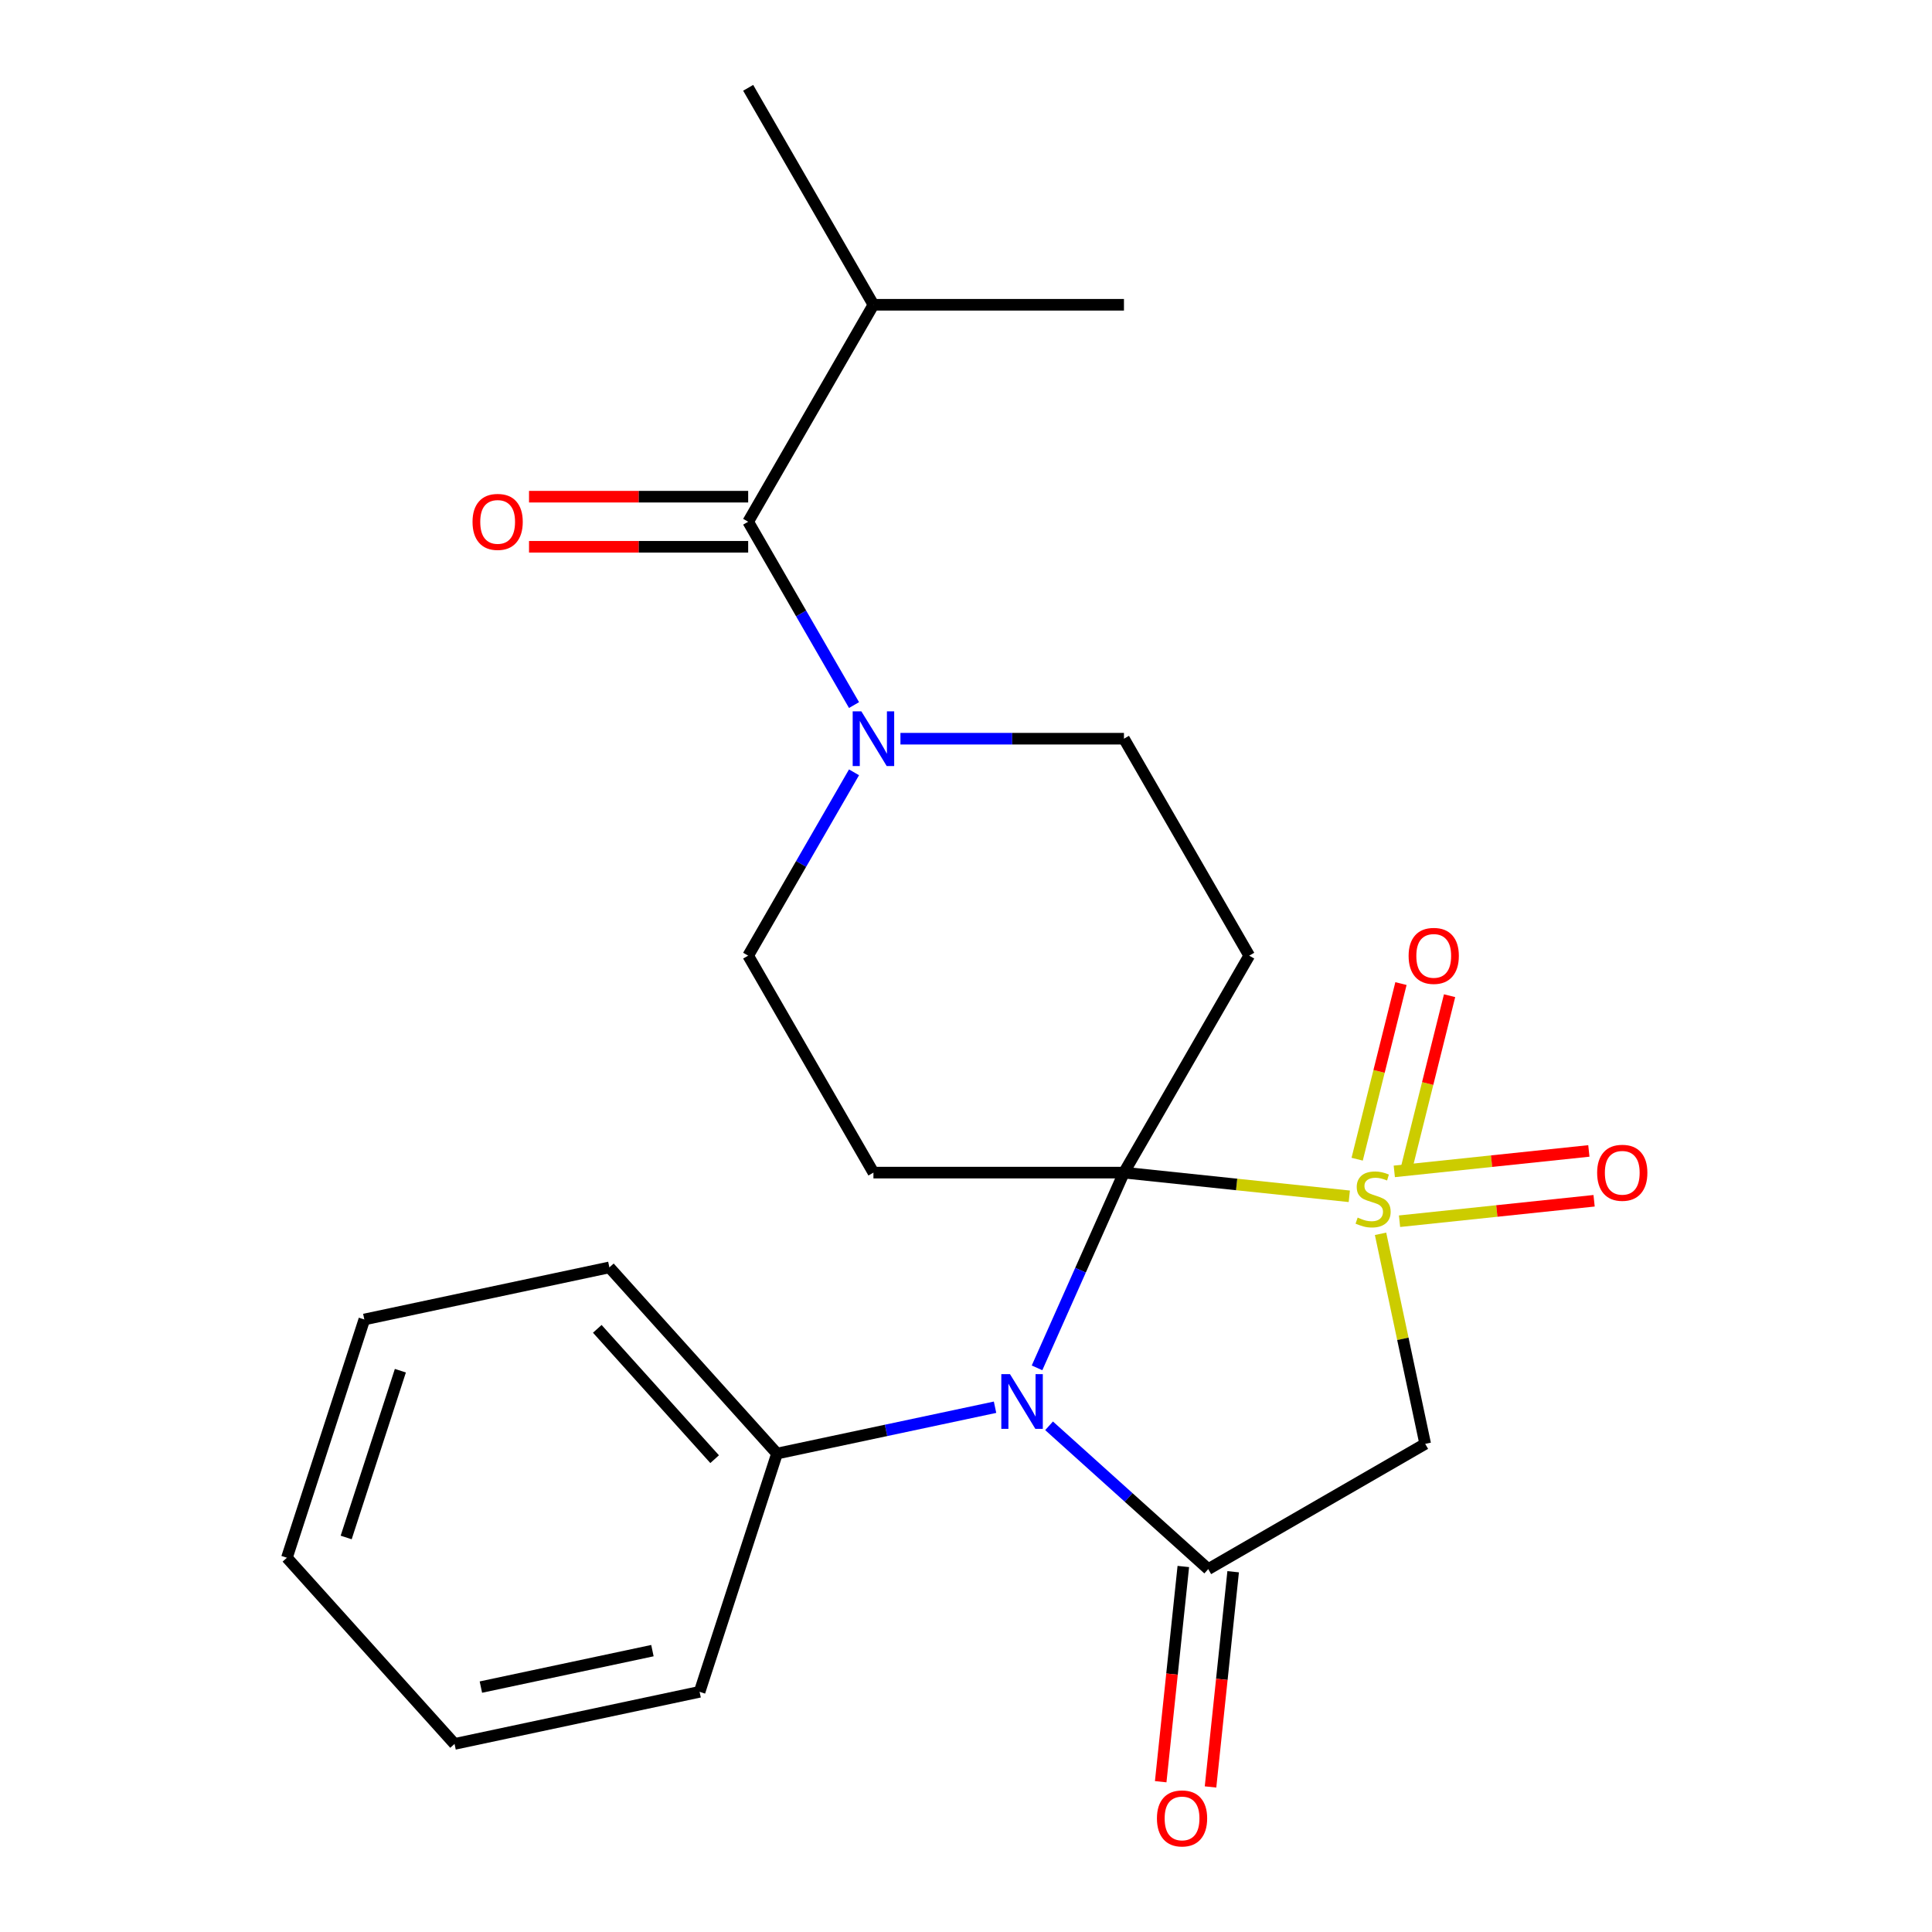 <?xml version='1.0' encoding='iso-8859-1'?>
<svg version='1.1' baseProfile='full'
              xmlns='http://www.w3.org/2000/svg'
                      xmlns:rdkit='http://www.rdkit.org/xml'
                      xmlns:xlink='http://www.w3.org/1999/xlink'
                  xml:space='preserve'
width='1000px' height='1000px' viewBox='0 0 1000 1000'>
<!-- END OF HEADER -->
<rect style='opacity:1.0;fill:#FFFFFF;stroke:none' width='1000' height='1000' x='0' y='0'> </rect>
<path class='bond-0' d='M 698.396,619.203 L 640.077,613.073' style='fill:none;fill-rule:evenodd;stroke:#CCCC00;stroke-width:6px;stroke-linecap:butt;stroke-linejoin:miter;stroke-opacity:1' />
<path class='bond-0' d='M 640.077,613.073 L 581.758,606.944' style='fill:none;fill-rule:evenodd;stroke:#000000;stroke-width:6px;stroke-linecap:butt;stroke-linejoin:miter;stroke-opacity:1' />
<path class='bond-3' d='M 714.57,638.62 L 726.124,692.977' style='fill:none;fill-rule:evenodd;stroke:#CCCC00;stroke-width:6px;stroke-linecap:butt;stroke-linejoin:miter;stroke-opacity:1' />
<path class='bond-3' d='M 726.124,692.977 L 737.678,747.335' style='fill:none;fill-rule:evenodd;stroke:#000000;stroke-width:6px;stroke-linecap:butt;stroke-linejoin:miter;stroke-opacity:1' />
<path class='bond-8' d='M 727.63,606.274 L 738.964,560.824' style='fill:none;fill-rule:evenodd;stroke:#CCCC00;stroke-width:6px;stroke-linecap:butt;stroke-linejoin:miter;stroke-opacity:1' />
<path class='bond-8' d='M 738.964,560.824 L 750.299,515.373' style='fill:none;fill-rule:evenodd;stroke:#FF0000;stroke-width:6px;stroke-linecap:butt;stroke-linejoin:miter;stroke-opacity:1' />
<path class='bond-8' d='M 702.466,599.999 L 713.801,554.548' style='fill:none;fill-rule:evenodd;stroke:#CCCC00;stroke-width:6px;stroke-linecap:butt;stroke-linejoin:miter;stroke-opacity:1' />
<path class='bond-8' d='M 713.801,554.548 L 725.136,509.098' style='fill:none;fill-rule:evenodd;stroke:#FF0000;stroke-width:6px;stroke-linecap:butt;stroke-linejoin:miter;stroke-opacity:1' />
<path class='bond-9' d='M 724.395,632.099 L 774.749,626.807' style='fill:none;fill-rule:evenodd;stroke:#CCCC00;stroke-width:6px;stroke-linecap:butt;stroke-linejoin:miter;stroke-opacity:1' />
<path class='bond-9' d='M 774.749,626.807 L 825.102,621.514' style='fill:none;fill-rule:evenodd;stroke:#FF0000;stroke-width:6px;stroke-linecap:butt;stroke-linejoin:miter;stroke-opacity:1' />
<path class='bond-9' d='M 721.685,606.307 L 772.038,601.015' style='fill:none;fill-rule:evenodd;stroke:#CCCC00;stroke-width:6px;stroke-linecap:butt;stroke-linejoin:miter;stroke-opacity:1' />
<path class='bond-9' d='M 772.038,601.015 L 822.391,595.722' style='fill:none;fill-rule:evenodd;stroke:#FF0000;stroke-width:6px;stroke-linecap:butt;stroke-linejoin:miter;stroke-opacity:1' />
<path class='bond-1' d='M 581.758,606.944 L 559.261,657.473' style='fill:none;fill-rule:evenodd;stroke:#000000;stroke-width:6px;stroke-linecap:butt;stroke-linejoin:miter;stroke-opacity:1' />
<path class='bond-1' d='M 559.261,657.473 L 536.764,708.002' style='fill:none;fill-rule:evenodd;stroke:#0000FF;stroke-width:6px;stroke-linecap:butt;stroke-linejoin:miter;stroke-opacity:1' />
<path class='bond-4' d='M 581.758,606.944 L 646.593,494.646' style='fill:none;fill-rule:evenodd;stroke:#000000;stroke-width:6px;stroke-linecap:butt;stroke-linejoin:miter;stroke-opacity:1' />
<path class='bond-5' d='M 581.758,606.944 L 452.088,606.944' style='fill:none;fill-rule:evenodd;stroke:#000000;stroke-width:6px;stroke-linecap:butt;stroke-linejoin:miter;stroke-opacity:1' />
<path class='bond-12' d='M 515.035,728.376 L 458.607,740.37' style='fill:none;fill-rule:evenodd;stroke:#0000FF;stroke-width:6px;stroke-linecap:butt;stroke-linejoin:miter;stroke-opacity:1' />
<path class='bond-12' d='M 458.607,740.37 L 402.18,752.364' style='fill:none;fill-rule:evenodd;stroke:#000000;stroke-width:6px;stroke-linecap:butt;stroke-linejoin:miter;stroke-opacity:1' />
<path class='bond-23' d='M 542.998,737.993 L 584.189,775.081' style='fill:none;fill-rule:evenodd;stroke:#0000FF;stroke-width:6px;stroke-linecap:butt;stroke-linejoin:miter;stroke-opacity:1' />
<path class='bond-23' d='M 584.189,775.081 L 625.38,812.17' style='fill:none;fill-rule:evenodd;stroke:#000000;stroke-width:6px;stroke-linecap:butt;stroke-linejoin:miter;stroke-opacity:1' />
<path class='bond-2' d='M 625.38,812.17 L 737.678,747.335' style='fill:none;fill-rule:evenodd;stroke:#000000;stroke-width:6px;stroke-linecap:butt;stroke-linejoin:miter;stroke-opacity:1' />
<path class='bond-13' d='M 612.484,810.815 L 606.63,866.514' style='fill:none;fill-rule:evenodd;stroke:#000000;stroke-width:6px;stroke-linecap:butt;stroke-linejoin:miter;stroke-opacity:1' />
<path class='bond-13' d='M 606.63,866.514 L 600.776,922.213' style='fill:none;fill-rule:evenodd;stroke:#FF0000;stroke-width:6px;stroke-linecap:butt;stroke-linejoin:miter;stroke-opacity:1' />
<path class='bond-13' d='M 638.276,813.526 L 632.422,869.225' style='fill:none;fill-rule:evenodd;stroke:#000000;stroke-width:6px;stroke-linecap:butt;stroke-linejoin:miter;stroke-opacity:1' />
<path class='bond-13' d='M 632.422,869.225 L 626.568,924.924' style='fill:none;fill-rule:evenodd;stroke:#FF0000;stroke-width:6px;stroke-linecap:butt;stroke-linejoin:miter;stroke-opacity:1' />
<path class='bond-11' d='M 646.593,494.646 L 581.758,382.348' style='fill:none;fill-rule:evenodd;stroke:#000000;stroke-width:6px;stroke-linecap:butt;stroke-linejoin:miter;stroke-opacity:1' />
<path class='bond-10' d='M 452.088,606.944 L 387.253,494.646' style='fill:none;fill-rule:evenodd;stroke:#000000;stroke-width:6px;stroke-linecap:butt;stroke-linejoin:miter;stroke-opacity:1' />
<path class='bond-6' d='M 442.041,399.75 L 414.647,447.198' style='fill:none;fill-rule:evenodd;stroke:#0000FF;stroke-width:6px;stroke-linecap:butt;stroke-linejoin:miter;stroke-opacity:1' />
<path class='bond-6' d='M 414.647,447.198 L 387.253,494.646' style='fill:none;fill-rule:evenodd;stroke:#000000;stroke-width:6px;stroke-linecap:butt;stroke-linejoin:miter;stroke-opacity:1' />
<path class='bond-7' d='M 442.041,364.946 L 414.647,317.498' style='fill:none;fill-rule:evenodd;stroke:#0000FF;stroke-width:6px;stroke-linecap:butt;stroke-linejoin:miter;stroke-opacity:1' />
<path class='bond-7' d='M 414.647,317.498 L 387.253,270.05' style='fill:none;fill-rule:evenodd;stroke:#000000;stroke-width:6px;stroke-linecap:butt;stroke-linejoin:miter;stroke-opacity:1' />
<path class='bond-24' d='M 466.07,382.348 L 523.914,382.348' style='fill:none;fill-rule:evenodd;stroke:#0000FF;stroke-width:6px;stroke-linecap:butt;stroke-linejoin:miter;stroke-opacity:1' />
<path class='bond-24' d='M 523.914,382.348 L 581.758,382.348' style='fill:none;fill-rule:evenodd;stroke:#000000;stroke-width:6px;stroke-linecap:butt;stroke-linejoin:miter;stroke-opacity:1' />
<path class='bond-14' d='M 387.253,257.083 L 330.538,257.083' style='fill:none;fill-rule:evenodd;stroke:#000000;stroke-width:6px;stroke-linecap:butt;stroke-linejoin:miter;stroke-opacity:1' />
<path class='bond-14' d='M 330.538,257.083 L 273.824,257.083' style='fill:none;fill-rule:evenodd;stroke:#FF0000;stroke-width:6px;stroke-linecap:butt;stroke-linejoin:miter;stroke-opacity:1' />
<path class='bond-14' d='M 387.253,283.017 L 330.538,283.017' style='fill:none;fill-rule:evenodd;stroke:#000000;stroke-width:6px;stroke-linecap:butt;stroke-linejoin:miter;stroke-opacity:1' />
<path class='bond-14' d='M 330.538,283.017 L 273.824,283.017' style='fill:none;fill-rule:evenodd;stroke:#FF0000;stroke-width:6px;stroke-linecap:butt;stroke-linejoin:miter;stroke-opacity:1' />
<path class='bond-15' d='M 387.253,270.05 L 452.088,157.752' style='fill:none;fill-rule:evenodd;stroke:#000000;stroke-width:6px;stroke-linecap:butt;stroke-linejoin:miter;stroke-opacity:1' />
<path class='bond-16' d='M 402.18,752.364 L 315.413,656' style='fill:none;fill-rule:evenodd;stroke:#000000;stroke-width:6px;stroke-linecap:butt;stroke-linejoin:miter;stroke-opacity:1' />
<path class='bond-16' d='M 369.892,755.262 L 309.155,687.808' style='fill:none;fill-rule:evenodd;stroke:#000000;stroke-width:6px;stroke-linecap:butt;stroke-linejoin:miter;stroke-opacity:1' />
<path class='bond-17' d='M 402.18,752.364 L 362.109,875.688' style='fill:none;fill-rule:evenodd;stroke:#000000;stroke-width:6px;stroke-linecap:butt;stroke-linejoin:miter;stroke-opacity:1' />
<path class='bond-18' d='M 452.088,157.752 L 387.253,45.455' style='fill:none;fill-rule:evenodd;stroke:#000000;stroke-width:6px;stroke-linecap:butt;stroke-linejoin:miter;stroke-opacity:1' />
<path class='bond-19' d='M 452.088,157.752 L 581.758,157.752' style='fill:none;fill-rule:evenodd;stroke:#000000;stroke-width:6px;stroke-linecap:butt;stroke-linejoin:miter;stroke-opacity:1' />
<path class='bond-21' d='M 315.413,656 L 188.576,682.96' style='fill:none;fill-rule:evenodd;stroke:#000000;stroke-width:6px;stroke-linecap:butt;stroke-linejoin:miter;stroke-opacity:1' />
<path class='bond-20' d='M 362.109,875.688 L 235.273,902.648' style='fill:none;fill-rule:evenodd;stroke:#000000;stroke-width:6px;stroke-linecap:butt;stroke-linejoin:miter;stroke-opacity:1' />
<path class='bond-20' d='M 337.692,854.364 L 248.906,873.236' style='fill:none;fill-rule:evenodd;stroke:#000000;stroke-width:6px;stroke-linecap:butt;stroke-linejoin:miter;stroke-opacity:1' />
<path class='bond-22' d='M 235.273,902.648 L 148.506,806.284' style='fill:none;fill-rule:evenodd;stroke:#000000;stroke-width:6px;stroke-linecap:butt;stroke-linejoin:miter;stroke-opacity:1' />
<path class='bond-25' d='M 188.576,682.96 L 148.506,806.284' style='fill:none;fill-rule:evenodd;stroke:#000000;stroke-width:6px;stroke-linecap:butt;stroke-linejoin:miter;stroke-opacity:1' />
<path class='bond-25' d='M 207.231,709.472 L 179.181,795.799' style='fill:none;fill-rule:evenodd;stroke:#000000;stroke-width:6px;stroke-linecap:butt;stroke-linejoin:miter;stroke-opacity:1' />
<path  class='atom-0' d='M 702.718 630.218
Q 703.038 630.338, 704.358 630.898
Q 705.678 631.458, 707.118 631.818
Q 708.598 632.138, 710.038 632.138
Q 712.718 632.138, 714.278 630.858
Q 715.838 629.538, 715.838 627.258
Q 715.838 625.698, 715.038 624.738
Q 714.278 623.778, 713.078 623.258
Q 711.878 622.738, 709.878 622.138
Q 707.358 621.378, 705.838 620.658
Q 704.358 619.938, 703.278 618.418
Q 702.238 616.898, 702.238 614.338
Q 702.238 610.778, 704.638 608.578
Q 707.078 606.378, 711.878 606.378
Q 715.158 606.378, 718.878 607.938
L 717.958 611.018
Q 714.558 609.618, 711.998 609.618
Q 709.238 609.618, 707.718 610.778
Q 706.198 611.898, 706.238 613.858
Q 706.238 615.378, 706.998 616.298
Q 707.798 617.218, 708.918 617.738
Q 710.078 618.258, 711.998 618.858
Q 714.558 619.658, 716.078 620.458
Q 717.598 621.258, 718.678 622.898
Q 719.798 624.498, 719.798 627.258
Q 719.798 631.178, 717.158 633.298
Q 714.558 635.378, 710.198 635.378
Q 707.678 635.378, 705.758 634.818
Q 703.878 634.298, 701.638 633.378
L 702.718 630.218
' fill='#CCCC00'/>
<path  class='atom-2' d='M 522.756 711.244
L 532.036 726.244
Q 532.956 727.724, 534.436 730.404
Q 535.916 733.084, 535.996 733.244
L 535.996 711.244
L 539.756 711.244
L 539.756 739.564
L 535.876 739.564
L 525.916 723.164
Q 524.756 721.244, 523.516 719.044
Q 522.316 716.844, 521.956 716.164
L 521.956 739.564
L 518.276 739.564
L 518.276 711.244
L 522.756 711.244
' fill='#0000FF'/>
<path  class='atom-7' d='M 445.828 368.188
L 455.108 383.188
Q 456.028 384.668, 457.508 387.348
Q 458.988 390.028, 459.068 390.188
L 459.068 368.188
L 462.828 368.188
L 462.828 396.508
L 458.948 396.508
L 448.988 380.108
Q 447.828 378.188, 446.588 375.988
Q 445.388 373.788, 445.028 373.108
L 445.028 396.508
L 441.348 396.508
L 441.348 368.188
L 445.828 368.188
' fill='#0000FF'/>
<path  class='atom-9' d='M 729.095 494.761
Q 729.095 487.961, 732.455 484.161
Q 735.815 480.361, 742.095 480.361
Q 748.375 480.361, 751.735 484.161
Q 755.095 487.961, 755.095 494.761
Q 755.095 501.641, 751.695 505.561
Q 748.295 509.441, 742.095 509.441
Q 735.855 509.441, 732.455 505.561
Q 729.095 501.681, 729.095 494.761
M 742.095 506.241
Q 746.415 506.241, 748.735 503.361
Q 751.095 500.441, 751.095 494.761
Q 751.095 489.201, 748.735 486.401
Q 746.415 483.561, 742.095 483.561
Q 737.775 483.561, 735.415 486.361
Q 733.095 489.161, 733.095 494.761
Q 733.095 500.481, 735.415 503.361
Q 737.775 506.241, 742.095 506.241
' fill='#FF0000'/>
<path  class='atom-10' d='M 826.678 607.024
Q 826.678 600.224, 830.038 596.424
Q 833.398 592.624, 839.678 592.624
Q 845.958 592.624, 849.318 596.424
Q 852.678 600.224, 852.678 607.024
Q 852.678 613.904, 849.278 617.824
Q 845.878 621.704, 839.678 621.704
Q 833.438 621.704, 830.038 617.824
Q 826.678 613.944, 826.678 607.024
M 839.678 618.504
Q 843.998 618.504, 846.318 615.624
Q 848.678 612.704, 848.678 607.024
Q 848.678 601.464, 846.318 598.664
Q 843.998 595.824, 839.678 595.824
Q 835.358 595.824, 832.998 598.624
Q 830.678 601.424, 830.678 607.024
Q 830.678 612.744, 832.998 615.624
Q 835.358 618.504, 839.678 618.504
' fill='#FF0000'/>
<path  class='atom-14' d='M 598.826 941.21
Q 598.826 934.41, 602.186 930.61
Q 605.546 926.81, 611.826 926.81
Q 618.106 926.81, 621.466 930.61
Q 624.826 934.41, 624.826 941.21
Q 624.826 948.09, 621.426 952.01
Q 618.026 955.89, 611.826 955.89
Q 605.586 955.89, 602.186 952.01
Q 598.826 948.13, 598.826 941.21
M 611.826 952.69
Q 616.146 952.69, 618.466 949.81
Q 620.826 946.89, 620.826 941.21
Q 620.826 935.65, 618.466 932.85
Q 616.146 930.01, 611.826 930.01
Q 607.506 930.01, 605.146 932.81
Q 602.826 935.61, 602.826 941.21
Q 602.826 946.93, 605.146 949.81
Q 607.506 952.69, 611.826 952.69
' fill='#FF0000'/>
<path  class='atom-15' d='M 244.582 270.13
Q 244.582 263.33, 247.942 259.53
Q 251.302 255.73, 257.582 255.73
Q 263.862 255.73, 267.222 259.53
Q 270.582 263.33, 270.582 270.13
Q 270.582 277.01, 267.182 280.93
Q 263.782 284.81, 257.582 284.81
Q 251.342 284.81, 247.942 280.93
Q 244.582 277.05, 244.582 270.13
M 257.582 281.61
Q 261.902 281.61, 264.222 278.73
Q 266.582 275.81, 266.582 270.13
Q 266.582 264.57, 264.222 261.77
Q 261.902 258.93, 257.582 258.93
Q 253.262 258.93, 250.902 261.73
Q 248.582 264.53, 248.582 270.13
Q 248.582 275.85, 250.902 278.73
Q 253.262 281.61, 257.582 281.61
' fill='#FF0000'/>
</svg>
